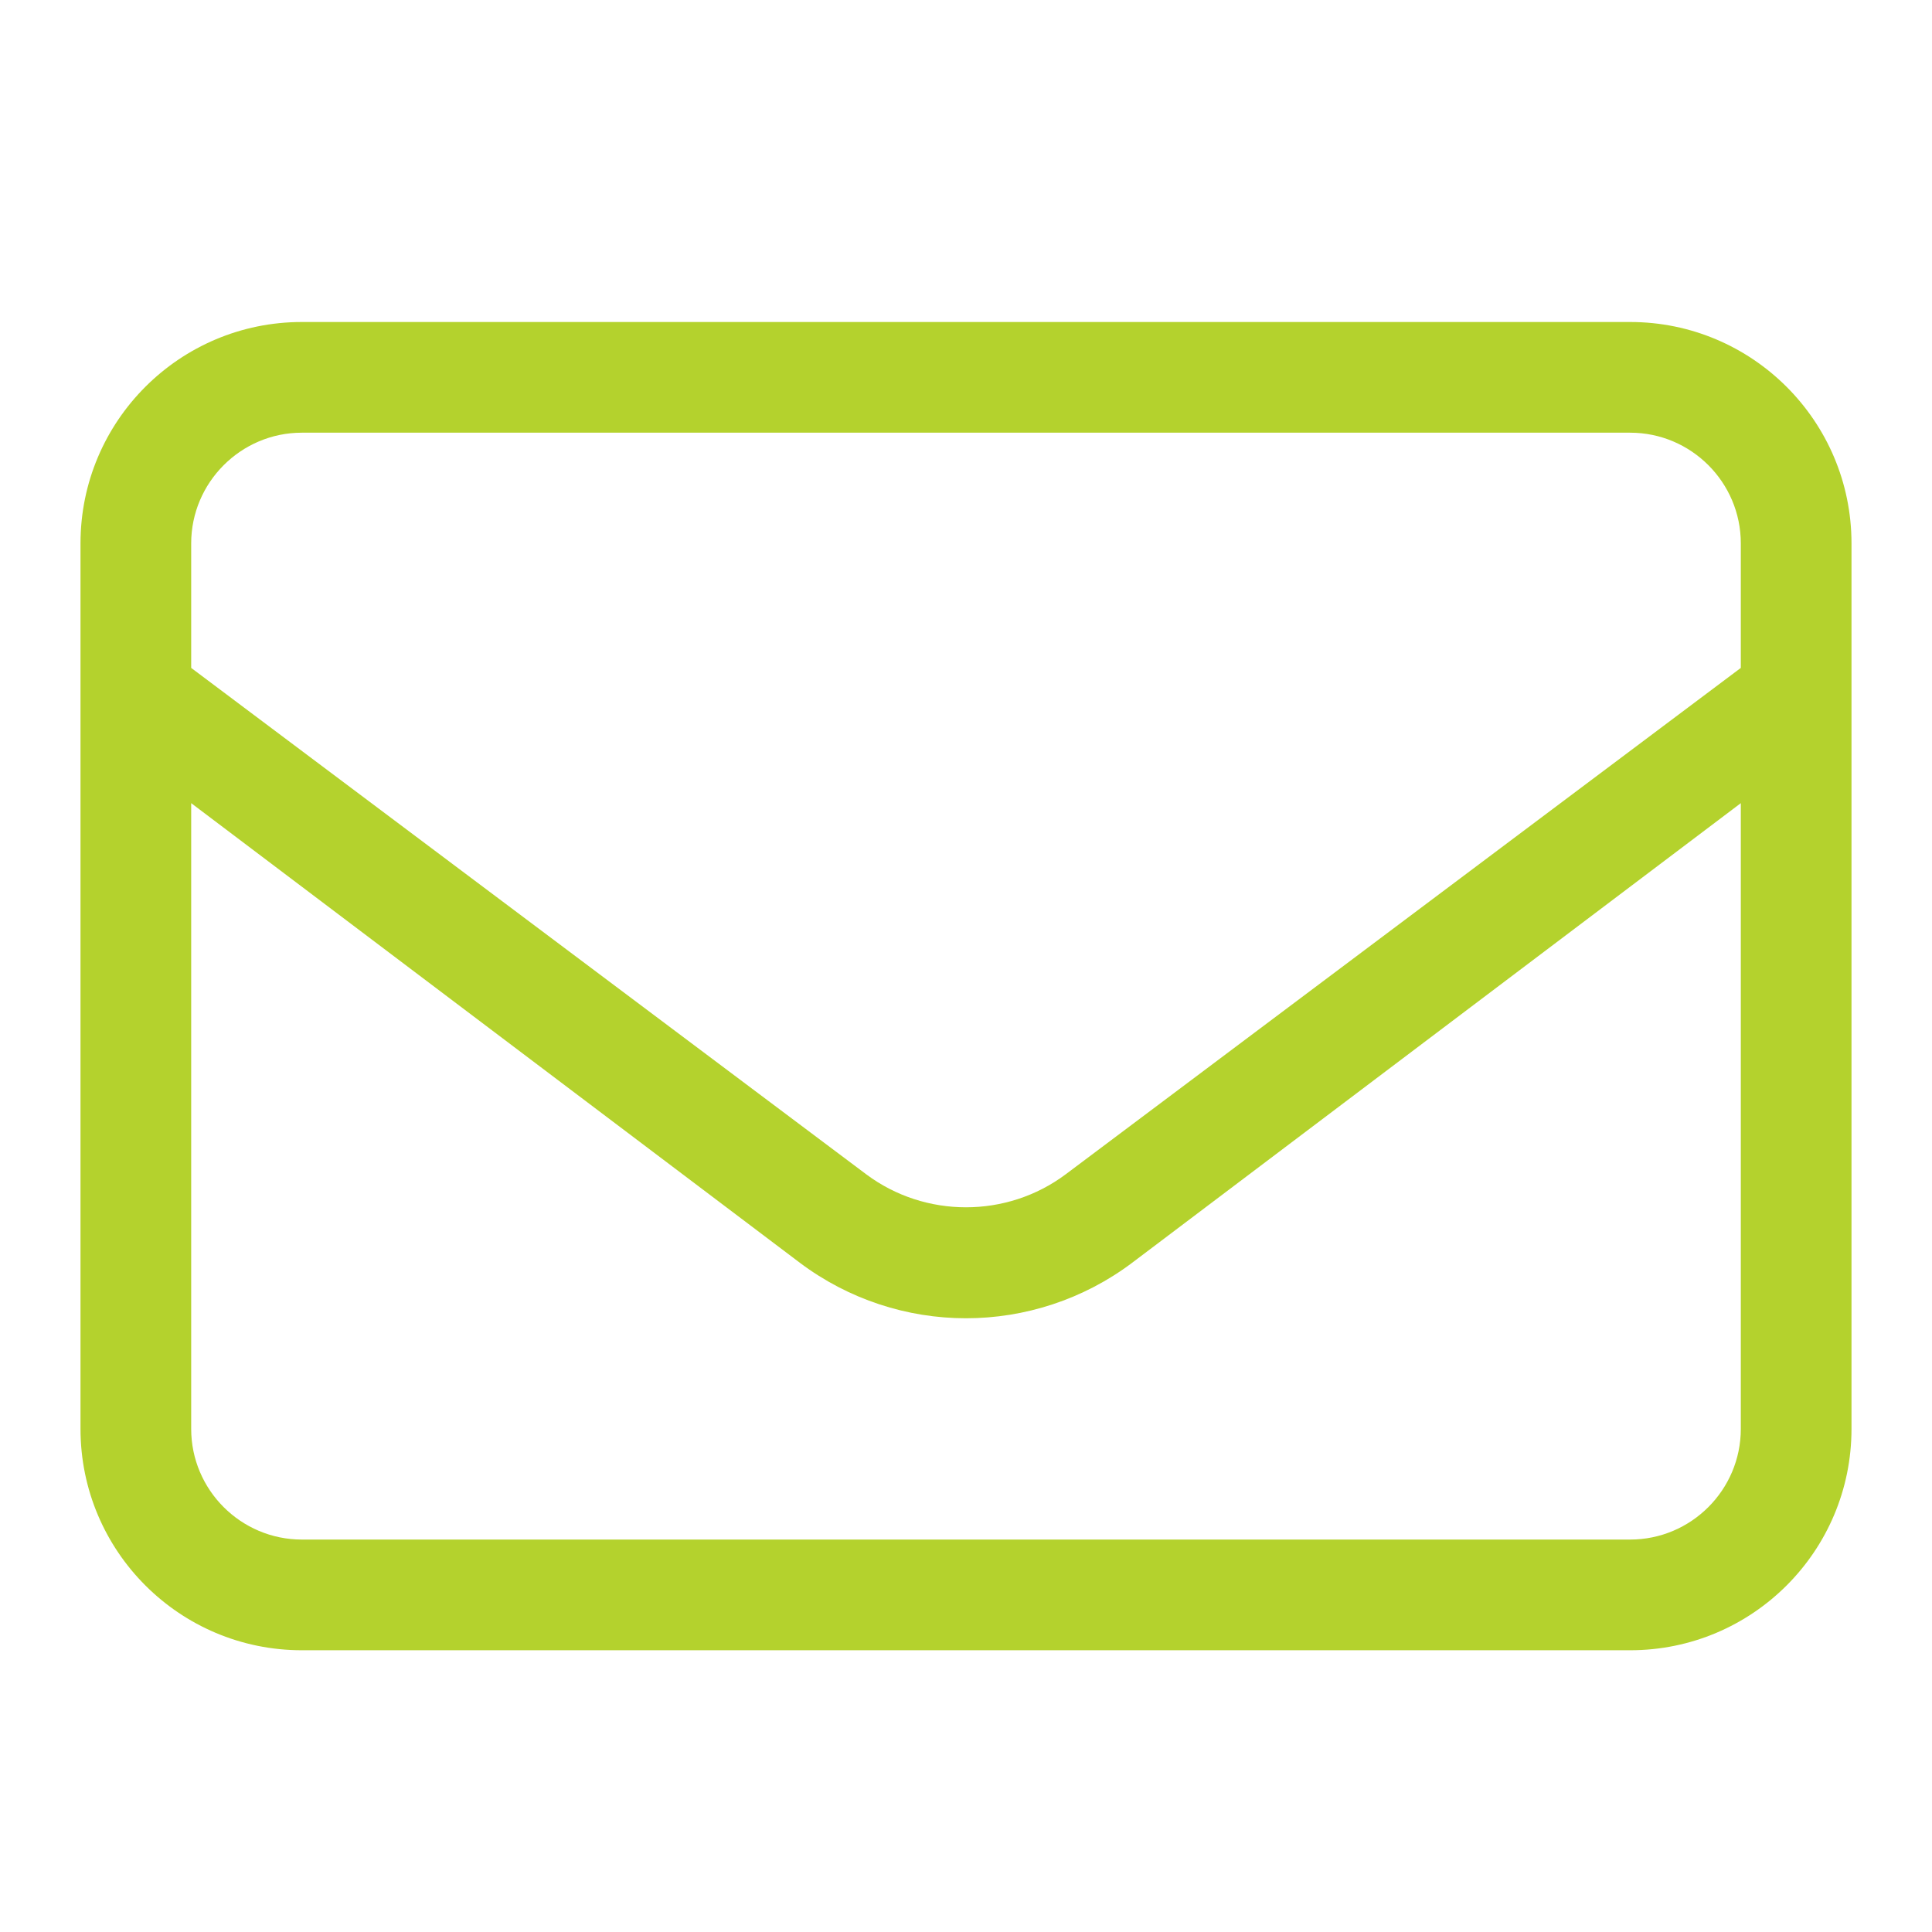 <svg width="24" height="24" viewBox="0 0 24 24" fill="none" xmlns="http://www.w3.org/2000/svg">
<path d="M20.25 4H3.75C2.231 4 1 5.231 1 6.75V17.75C1 19.269 2.231 20.5 3.75 20.5H20.25C21.769 20.5 23 19.269 23 17.75V6.75C23 5.231 21.767 4 20.25 4ZM3.75 5.375H20.25C21.008 5.375 21.625 5.992 21.625 6.75V8.297L13.238 14.588C12.507 15.134 11.492 15.134 10.761 14.588L2.375 8.297V6.75C2.375 5.994 2.992 5.375 3.75 5.375ZM21.625 17.75C21.625 18.508 21.008 19.125 20.25 19.125H3.75C2.992 19.125 2.375 18.508 2.375 17.75V9.977L9.938 15.688C10.544 16.143 11.272 16.376 12 16.376C12.728 16.376 13.457 16.143 14.062 15.688L21.625 9.977V17.75Z" fill="#B4D22D"/>
</svg>
